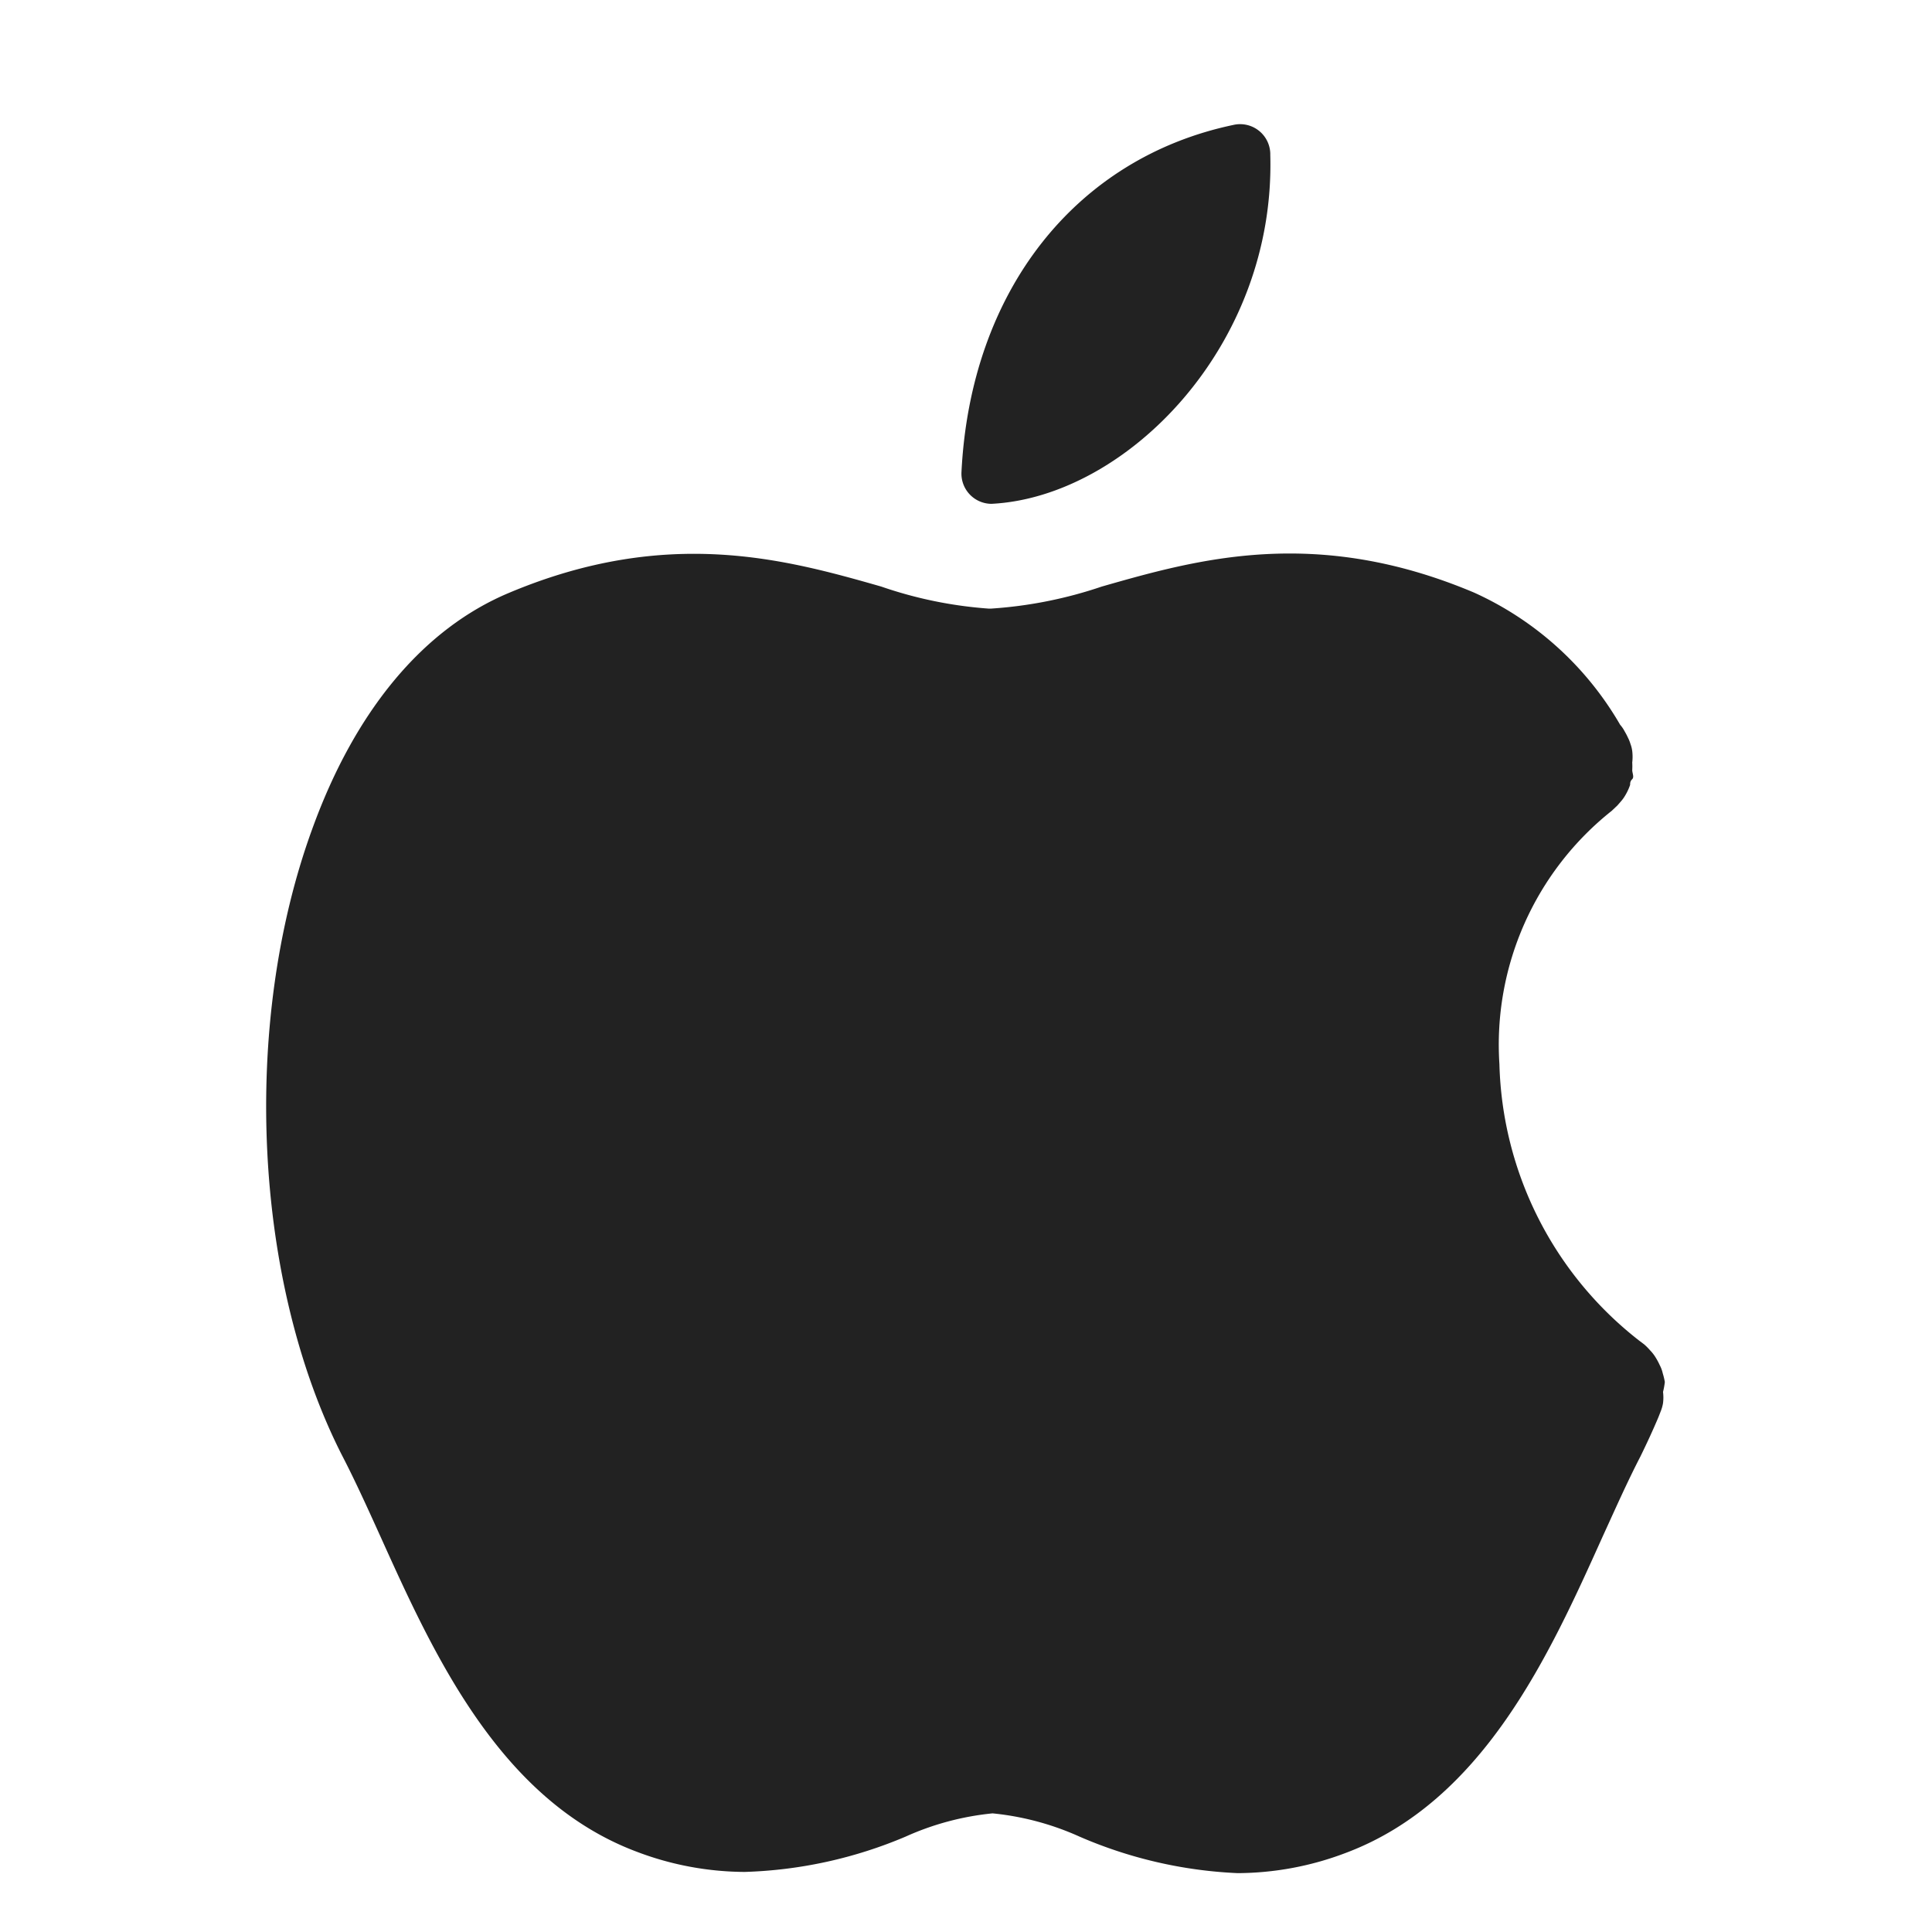 <svg xmlns="http://www.w3.org/2000/svg" viewBox="0 0 64 64" width="288" height="288"><path fill="#222222" d="M31.85 15.64c.3-6 3.78-10.4 9-11.5a1 1 0 0 1 1.23 1c.17 6.34-4.79 11.33-9.24 11.55a1 1 0 0 1-.99-1.05Zm23.3 30.14a2.46 2.46 0 0 0-.07-.29 1.08 1.08 0 0 0-.1-.27 2.15 2.15 0 0 0-.14-.26 1.3 1.3 0 0 0-.18-.23 1.89 1.89 0 0 0-.2-.2l-.16-.12a12 12 0 0 1-4.63-9.16 9.89 9.89 0 0 1 3.72-8.39l.19-.18.13-.15a1.25 1.25 0 0 0 .09-.12A1.85 1.85 0 0 0 54 26c0-.06 0-.12.07-.19s0-.2 0-.3a2.11 2.11 0 0 0 0-.25 1.64 1.64 0 0 0 0-.38 1.05 1.05 0 0 0-.06-.24 1.19 1.19 0 0 0-.08-.2 2.12 2.12 0 0 0-.11-.21 1.07 1.07 0 0 0-.15-.22 10.67 10.67 0 0 0-4.84-4.38c-5.26-2.22-9.18-1.1-12.33-.2a14.32 14.32 0 0 1-3.66.73h-.1a13.93 13.93 0 0 1-3.55-.73c-3.15-.9-7.08-2-12.33.21-2.84 1.19-5.1 3.9-6.52 7.83-2.36 6.48-1.94 15 1 20.76.41.79.82 1.69 1.25 2.64 1.76 3.9 3.95 8.76 8.5 10.47a10.17 10.17 0 0 0 3.58.67A14.76 14.76 0 0 0 30 60.84a9.2 9.2 0 0 1 2.88-.77 9.2 9.2 0 0 1 2.88.77A14.76 14.76 0 0 0 41 62.05a10.17 10.17 0 0 0 3.58-.67c4.56-1.71 6.75-6.57 8.51-10.48.43-.94.83-1.84 1.25-2.65.21-.43.41-.86.6-1.31l.07-.18a1.29 1.29 0 0 0 .08-.28 1.5 1.5 0 0 0 0-.37 2.64 2.64 0 0 0 .06-.33Z" class="color222 svgShape"></path></svg>